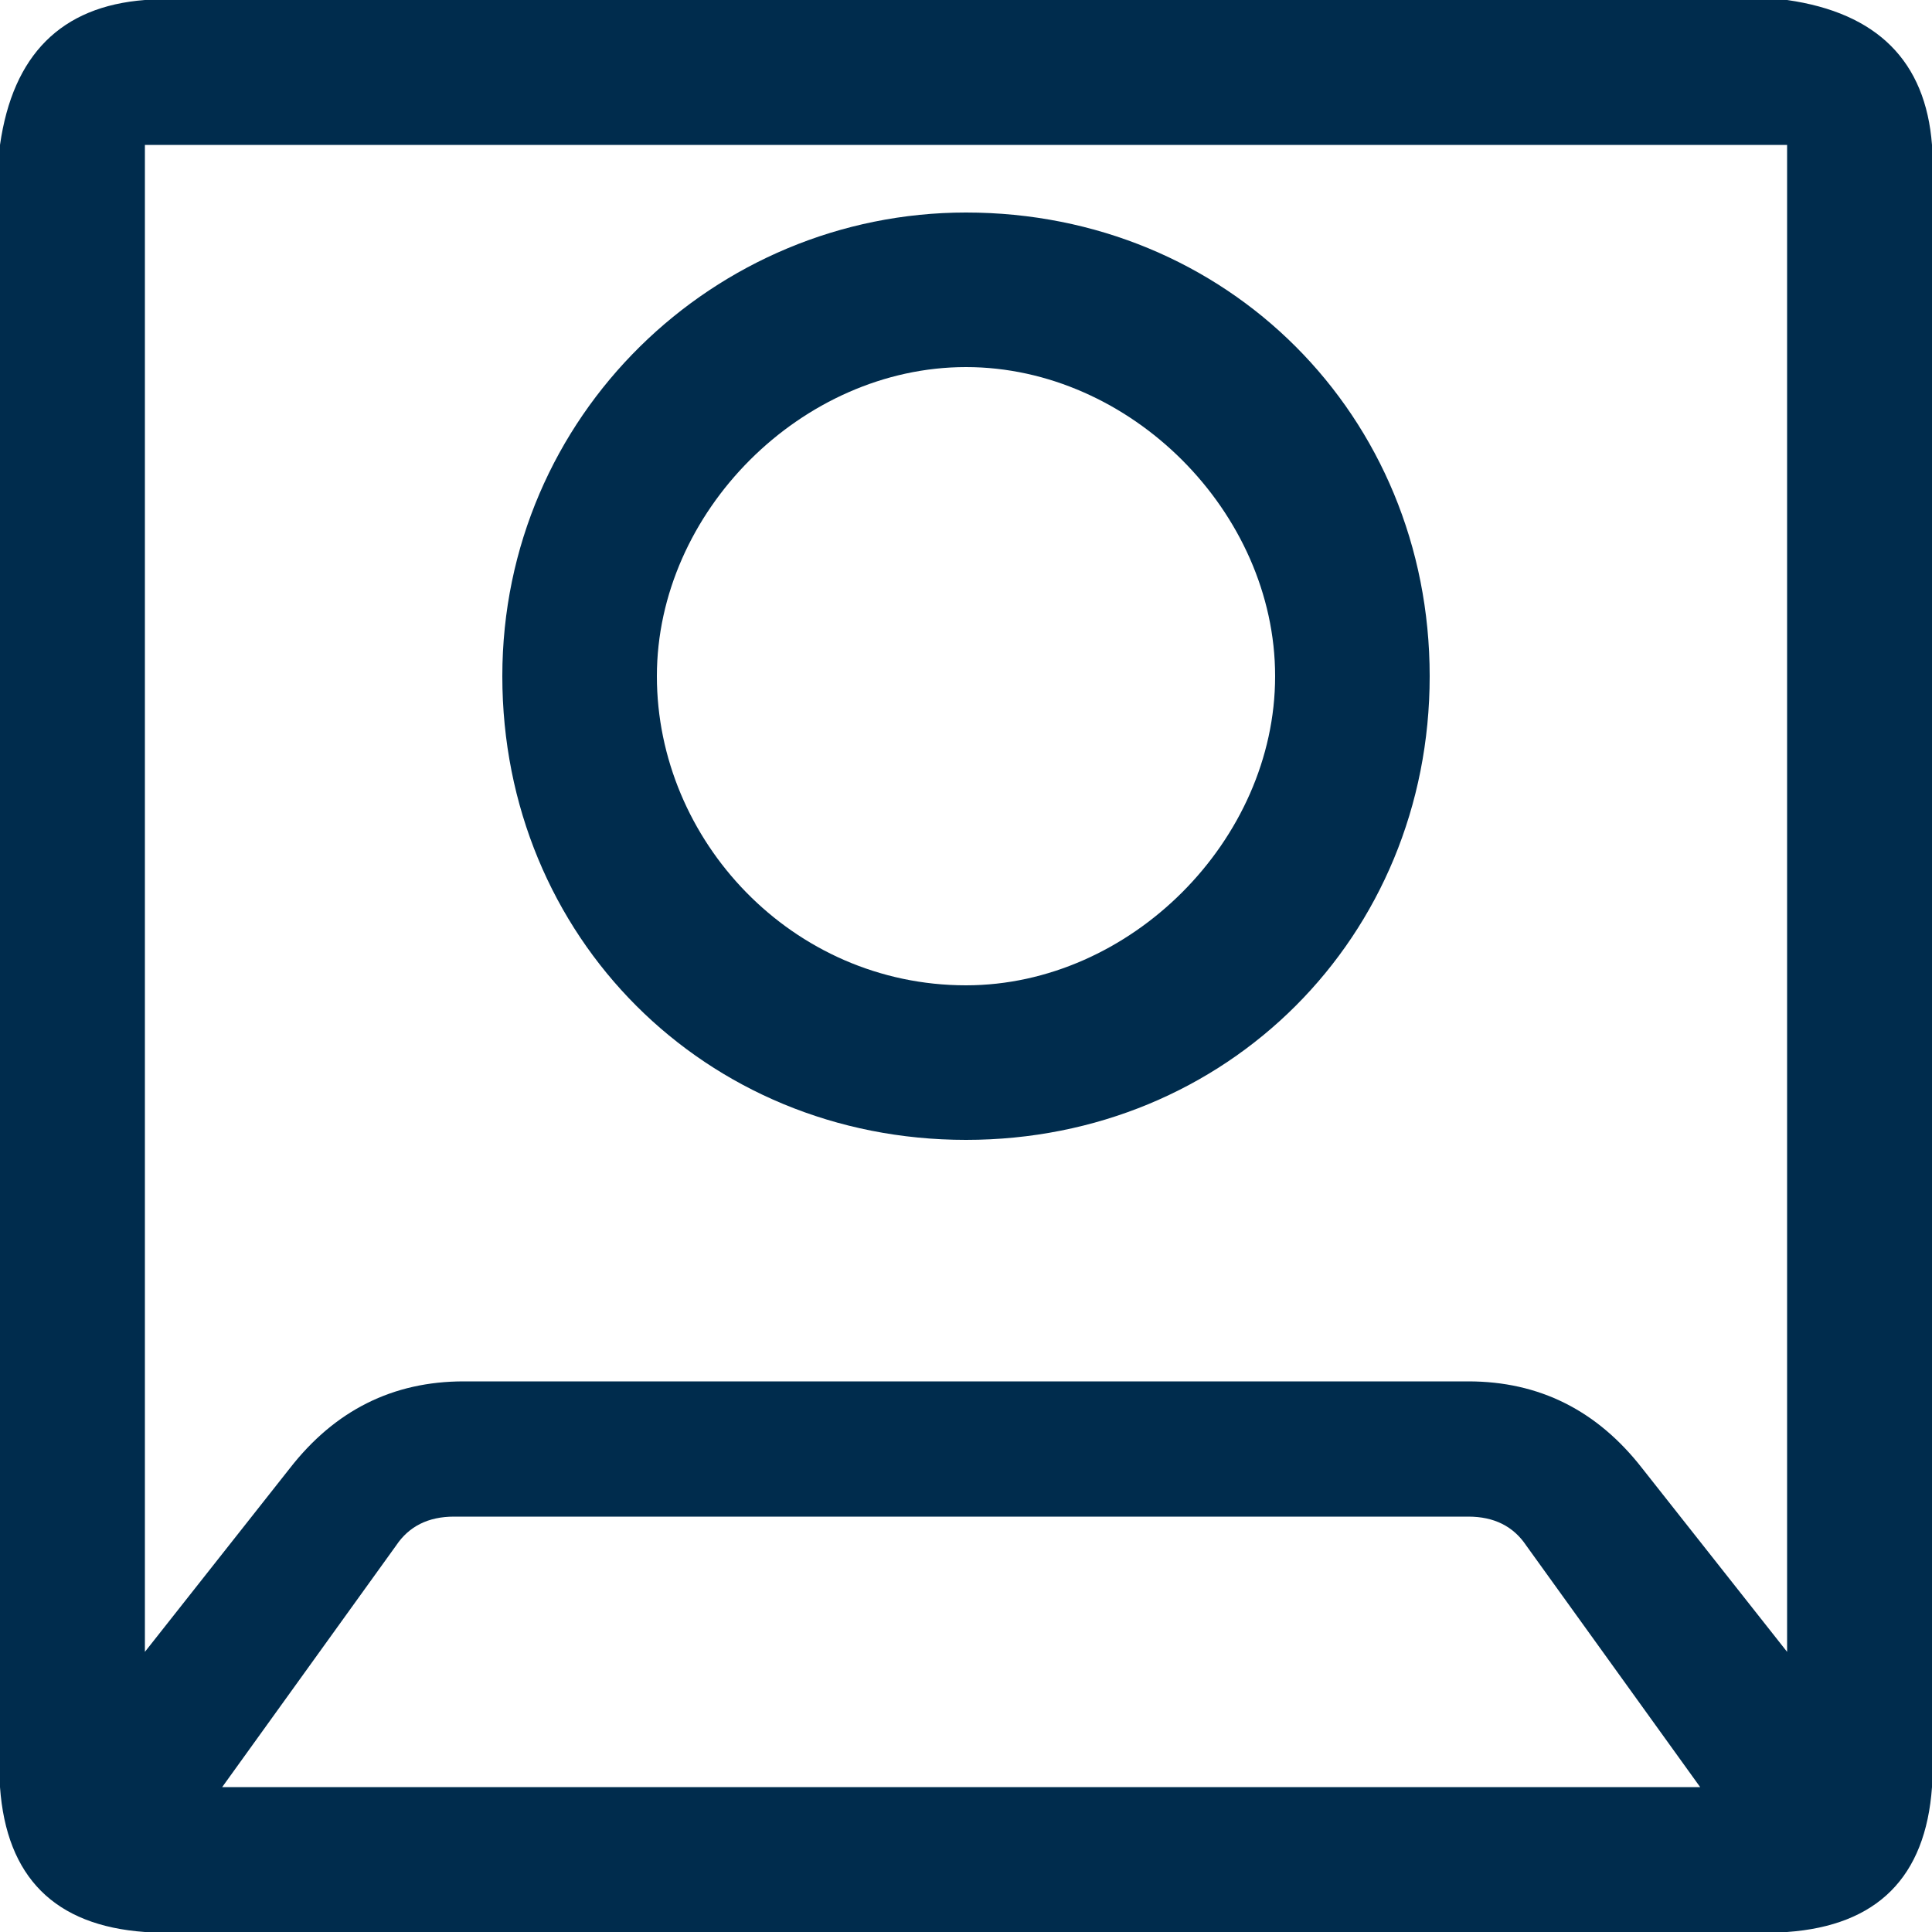 <?xml version="1.0" encoding="UTF-8"?><svg xmlns="http://www.w3.org/2000/svg" viewBox="0 0 20 20"><path fill="#002c4d" fill-rule="evenodd" d="M10 2.2C7.4 2.2 5.2 4.3 5.2 7s2.1 4.8 4.8 4.8 4.8-2.1 4.8-4.8-2.1-4.8-4.8-4.8Zm0 8c-1.8 0-3.2-1.5-3.2-3.2S8.3 3.8 10 3.8s3.2 1.5 3.2 3.2-1.5 3.2-3.2 3.2Z"/><path fill="#002c4d" fill-rule="evenodd" d="M18.5 0h-17Q.2.1 0 1.5v17q.1 1.4 1.5 1.5h17q1.4-.1 1.5-1.5v-17Q19.9.2 18.5 0ZM2.3 18.5 4.1 16q.2-.3.6-.3h10.5q.4 0 .6.3l1.8 2.5zm16.2-1.4L17 15.2q-.7-.9-1.8-.9H4.8q-1.1 0-1.8.9l-1.5 1.9V1.5h17z"/></svg>